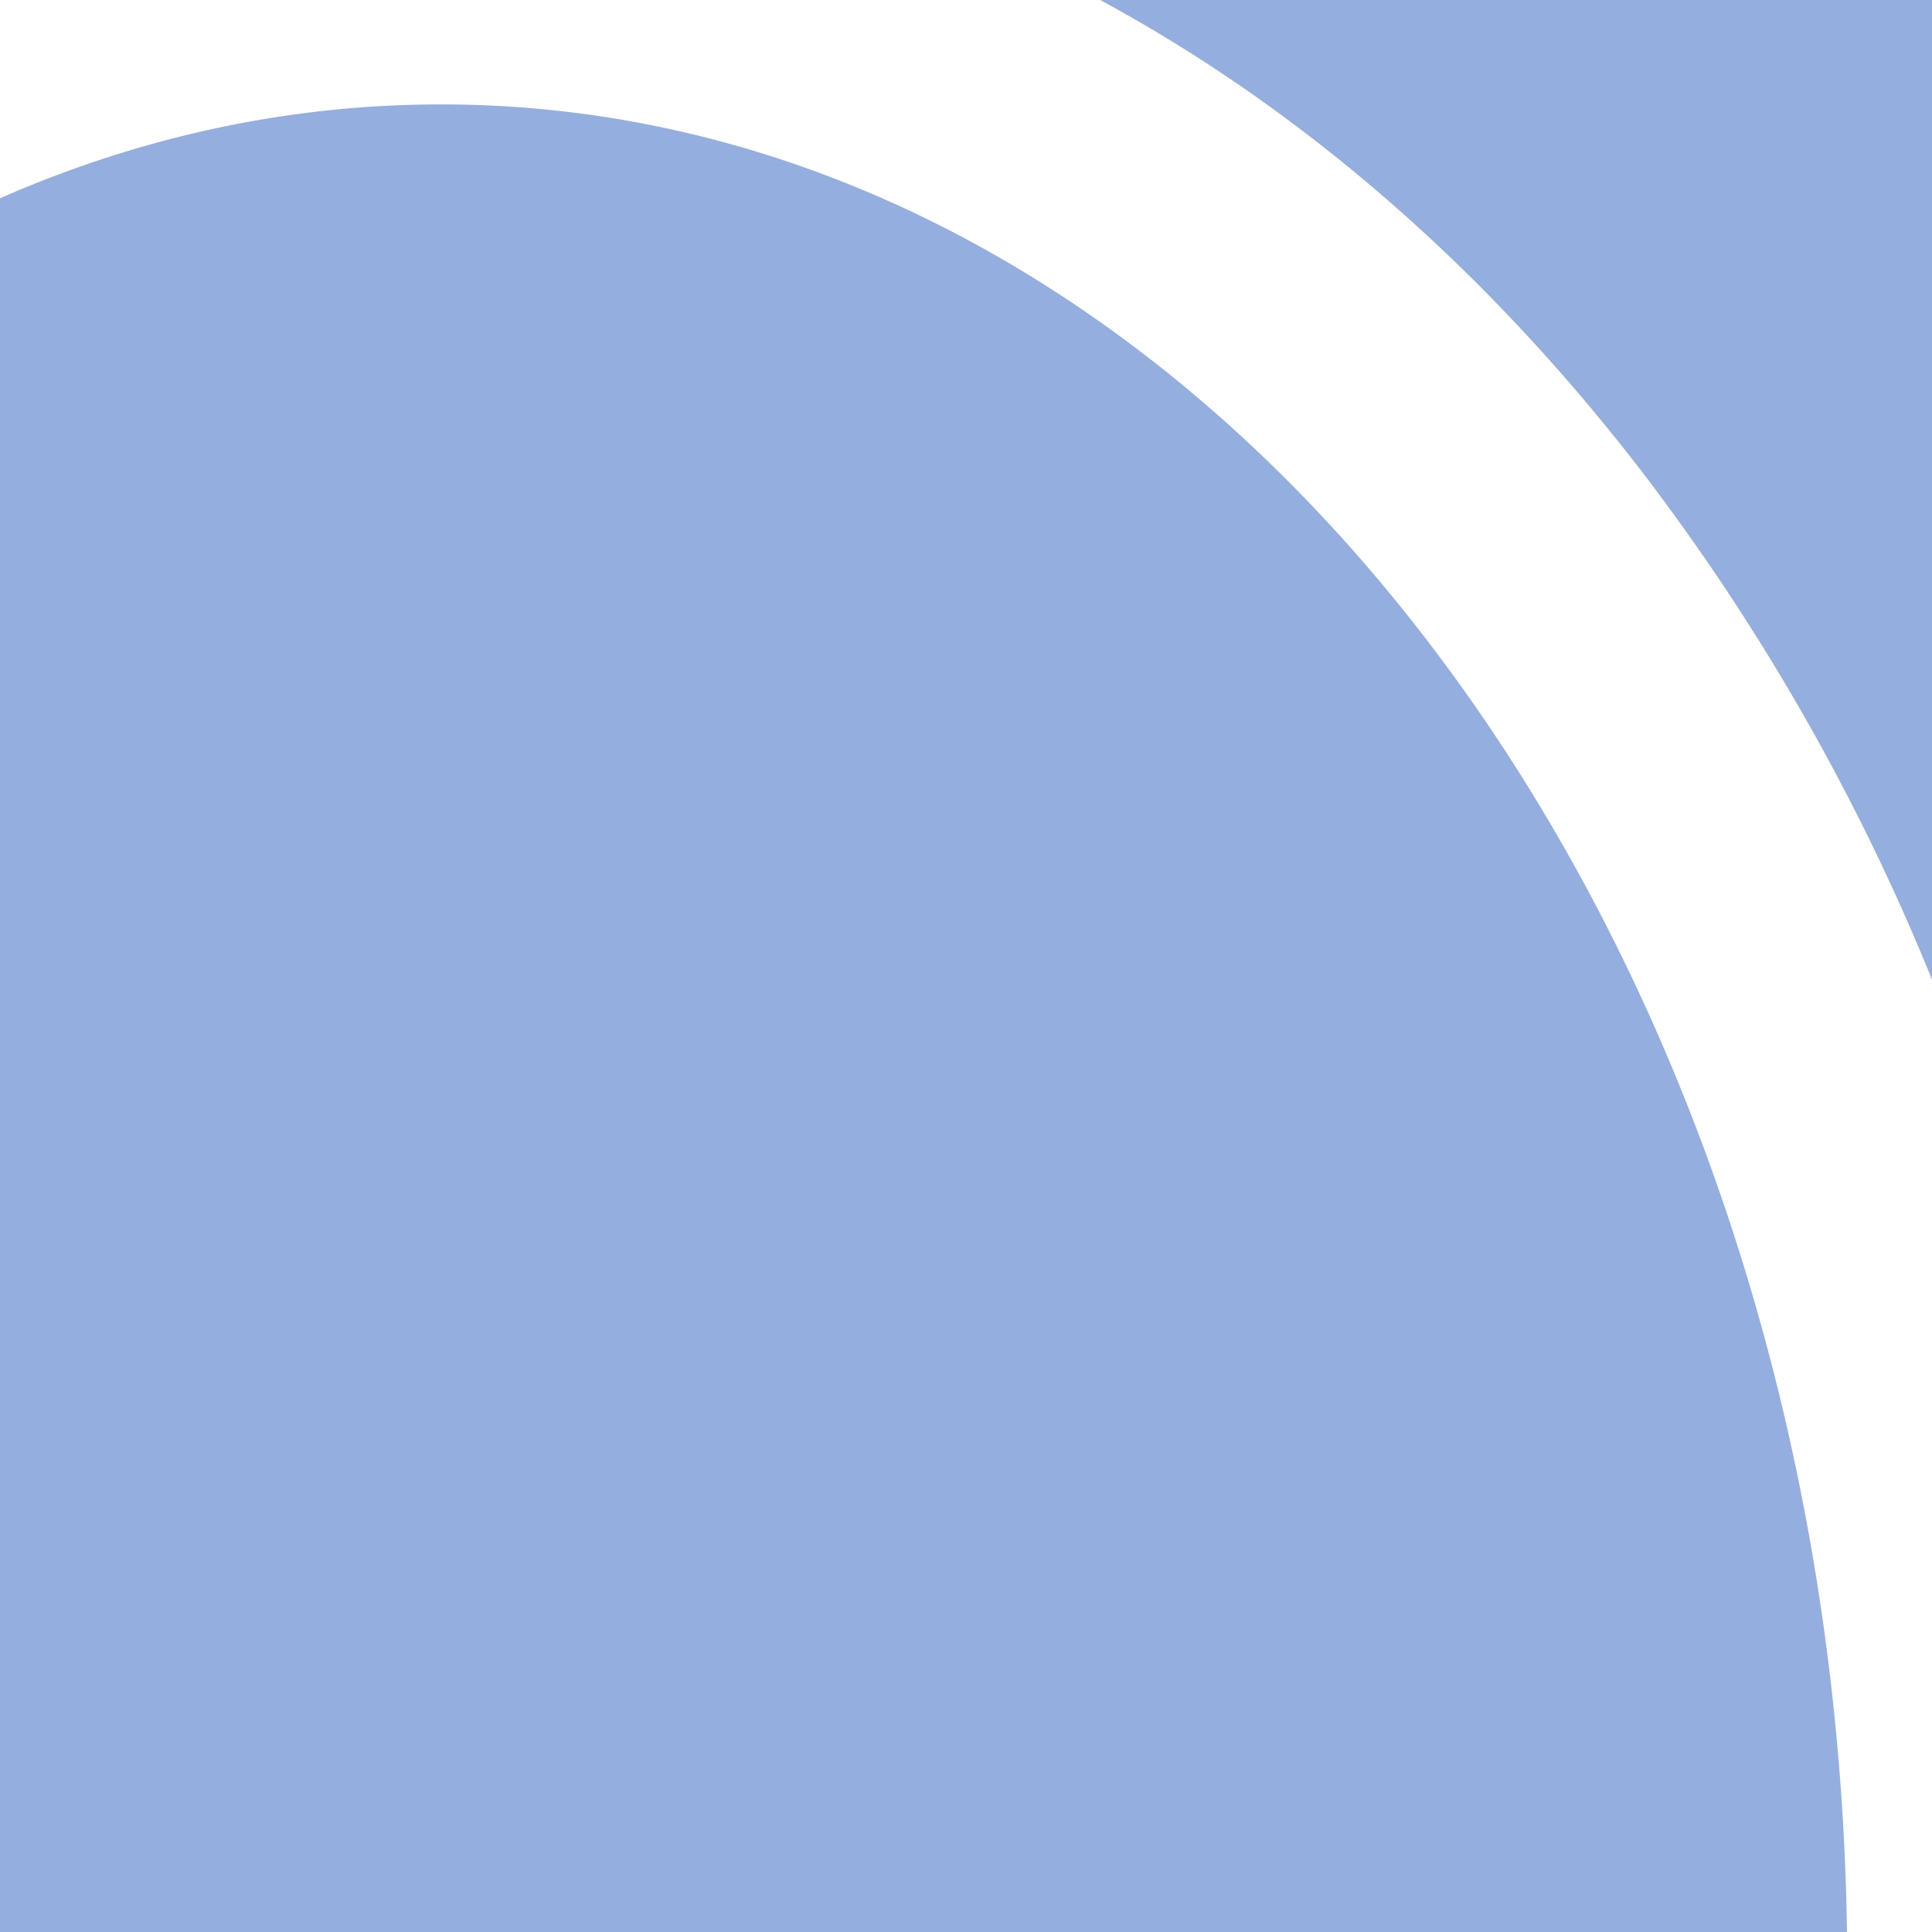 <svg role="img" width="32px" height="32px" viewBox="0 0 24 24" xmlns="http://www.w3.org/2000/svg"><title>Zerodha</title><path fill="#95aee0" d="M20.378 5.835A27.267 27.267 0 0124 12.169V0H13.666c2.486 1.343 4.763 3.308 6.712 5.835zM5.48 1.297c-1.914 0-3.755.409-5.48 1.166V24h22.944C22.766 11.44 15 1.297 5.48 1.297z"/></svg>